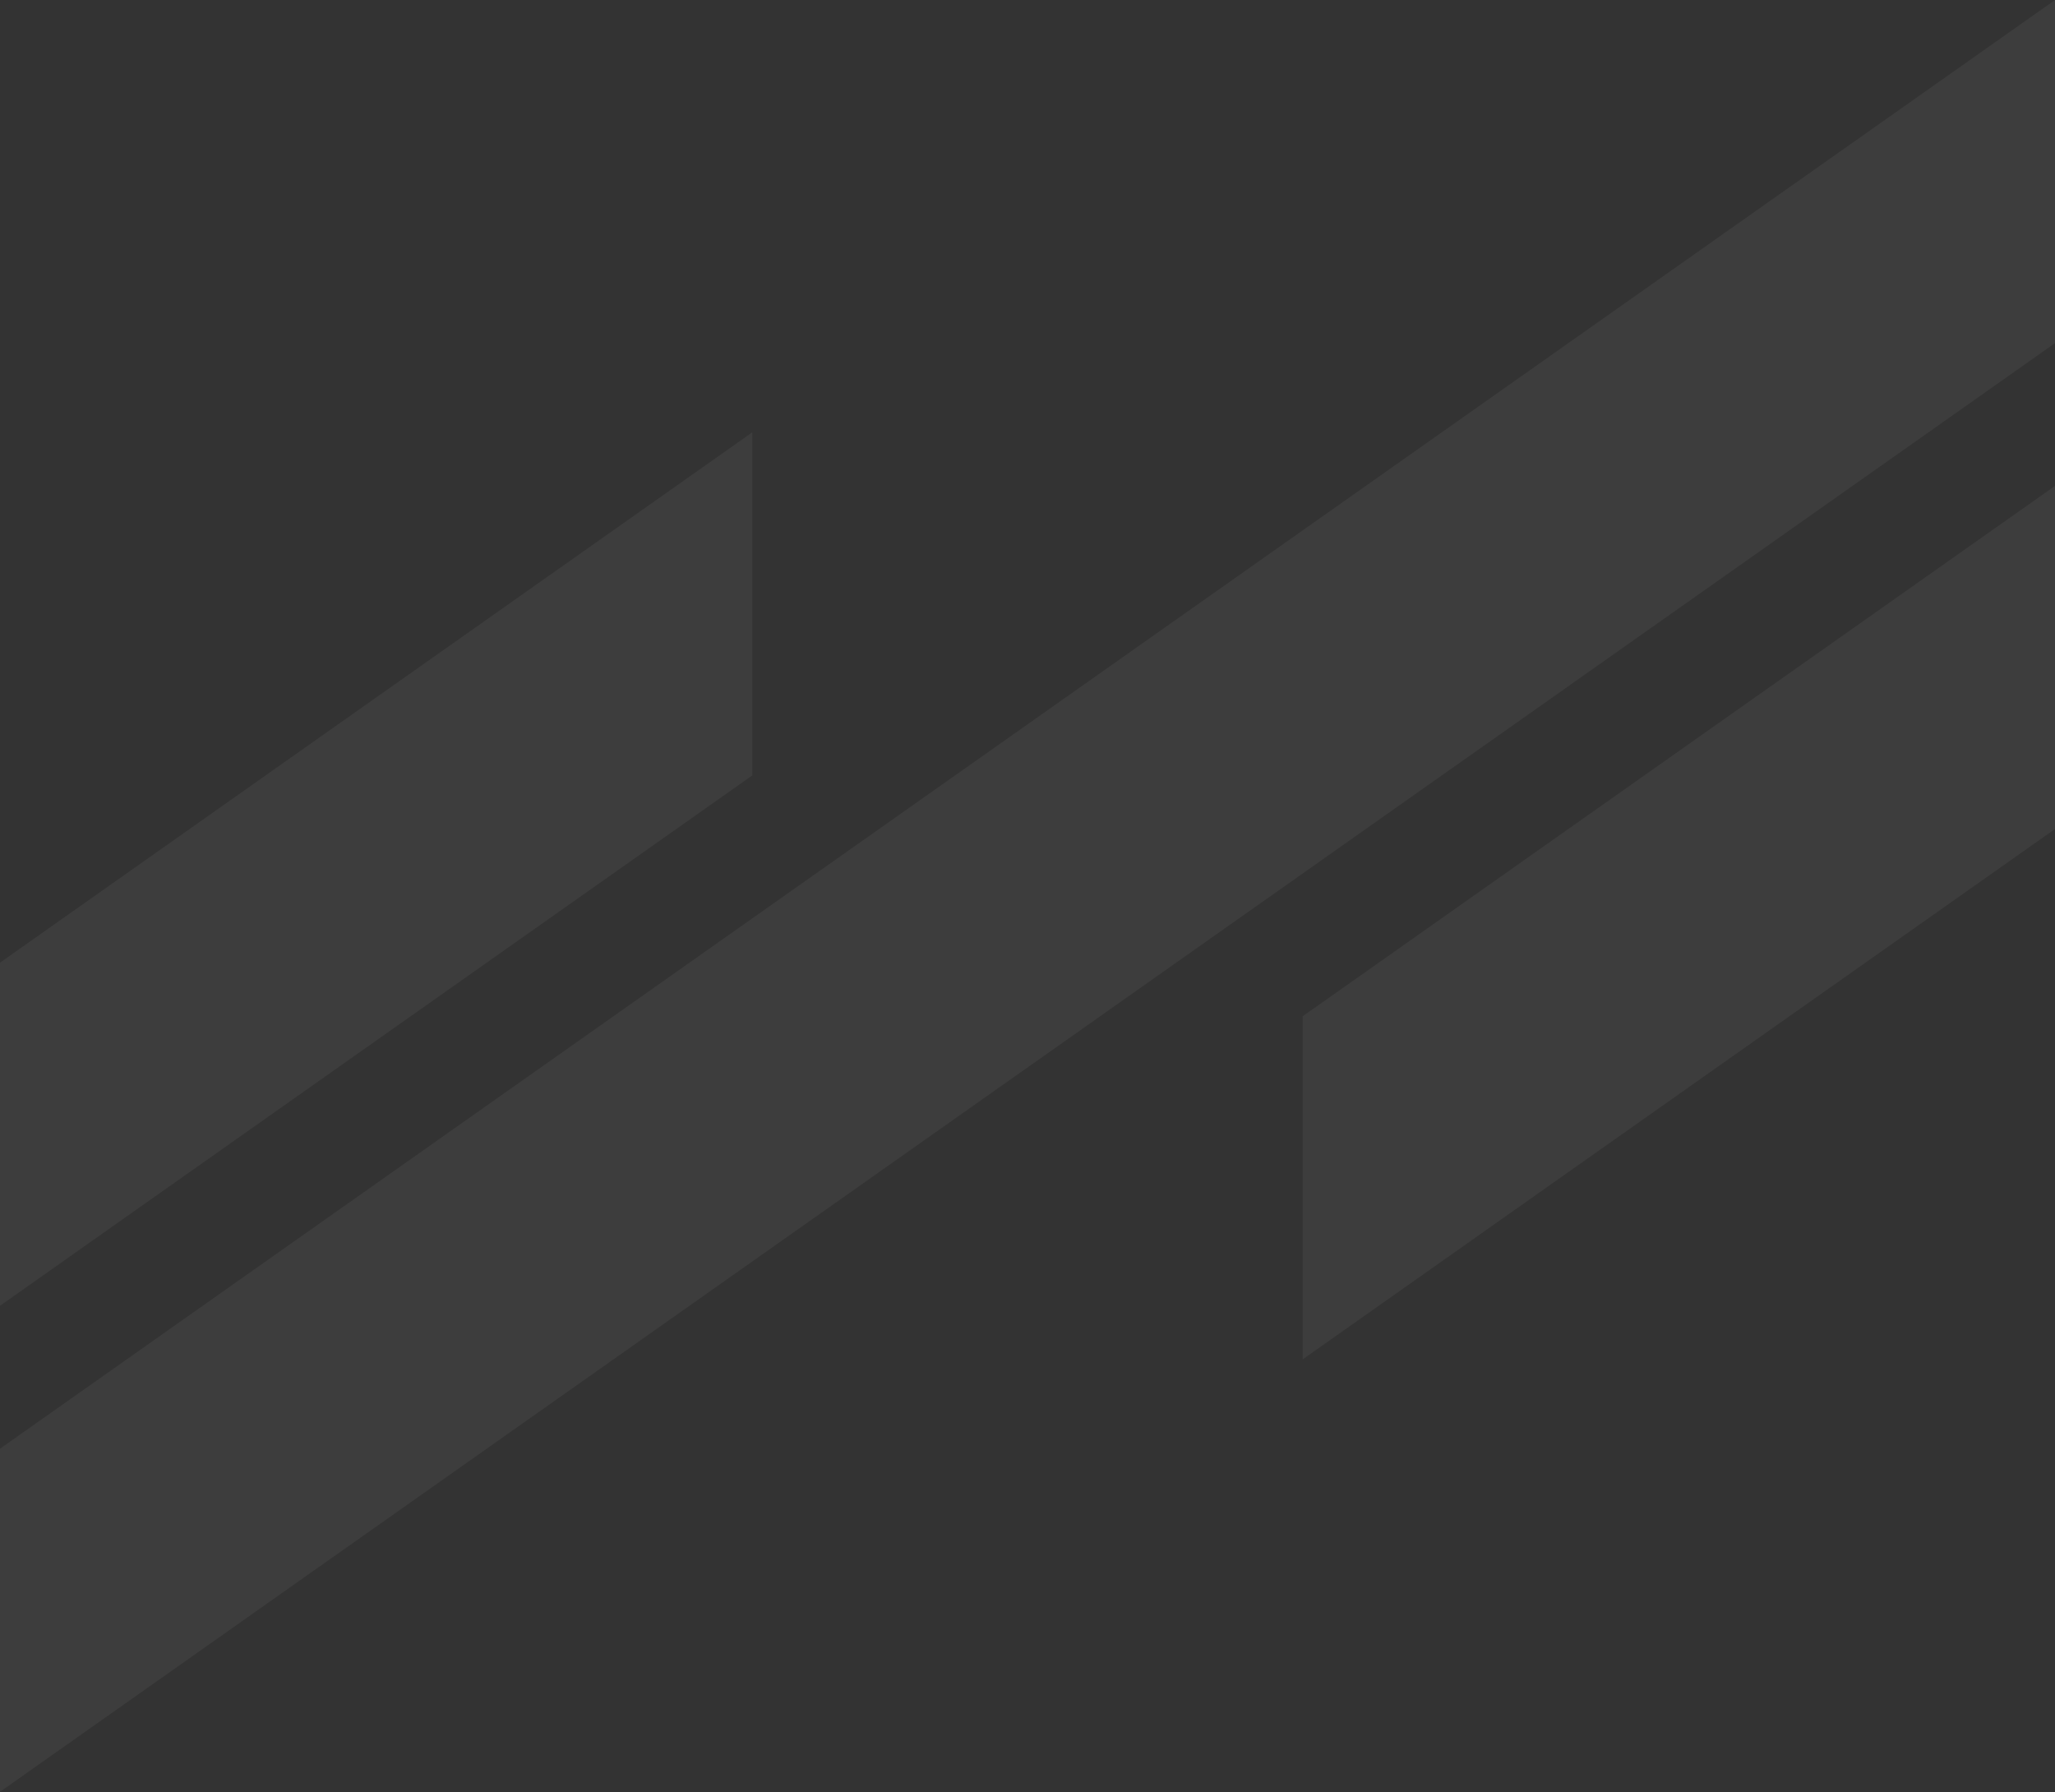 <svg width="399" height="348" viewBox="0 0 399 348" fill="none" xmlns="http://www.w3.org/2000/svg">
<rect x="0" y="0" width="399" height="348" fill="#333333" stroke="none"/>
<path opacity="0.05" d="M399 0V66.625L0 347.895V281.27L399 0ZM146.071 83.929L0 186.903V253.528L146.071 150.554V83.929ZM252.929 263.935L399 160.961V94.337L252.929 197.31V263.935Z" fill="white"/>
</svg>
